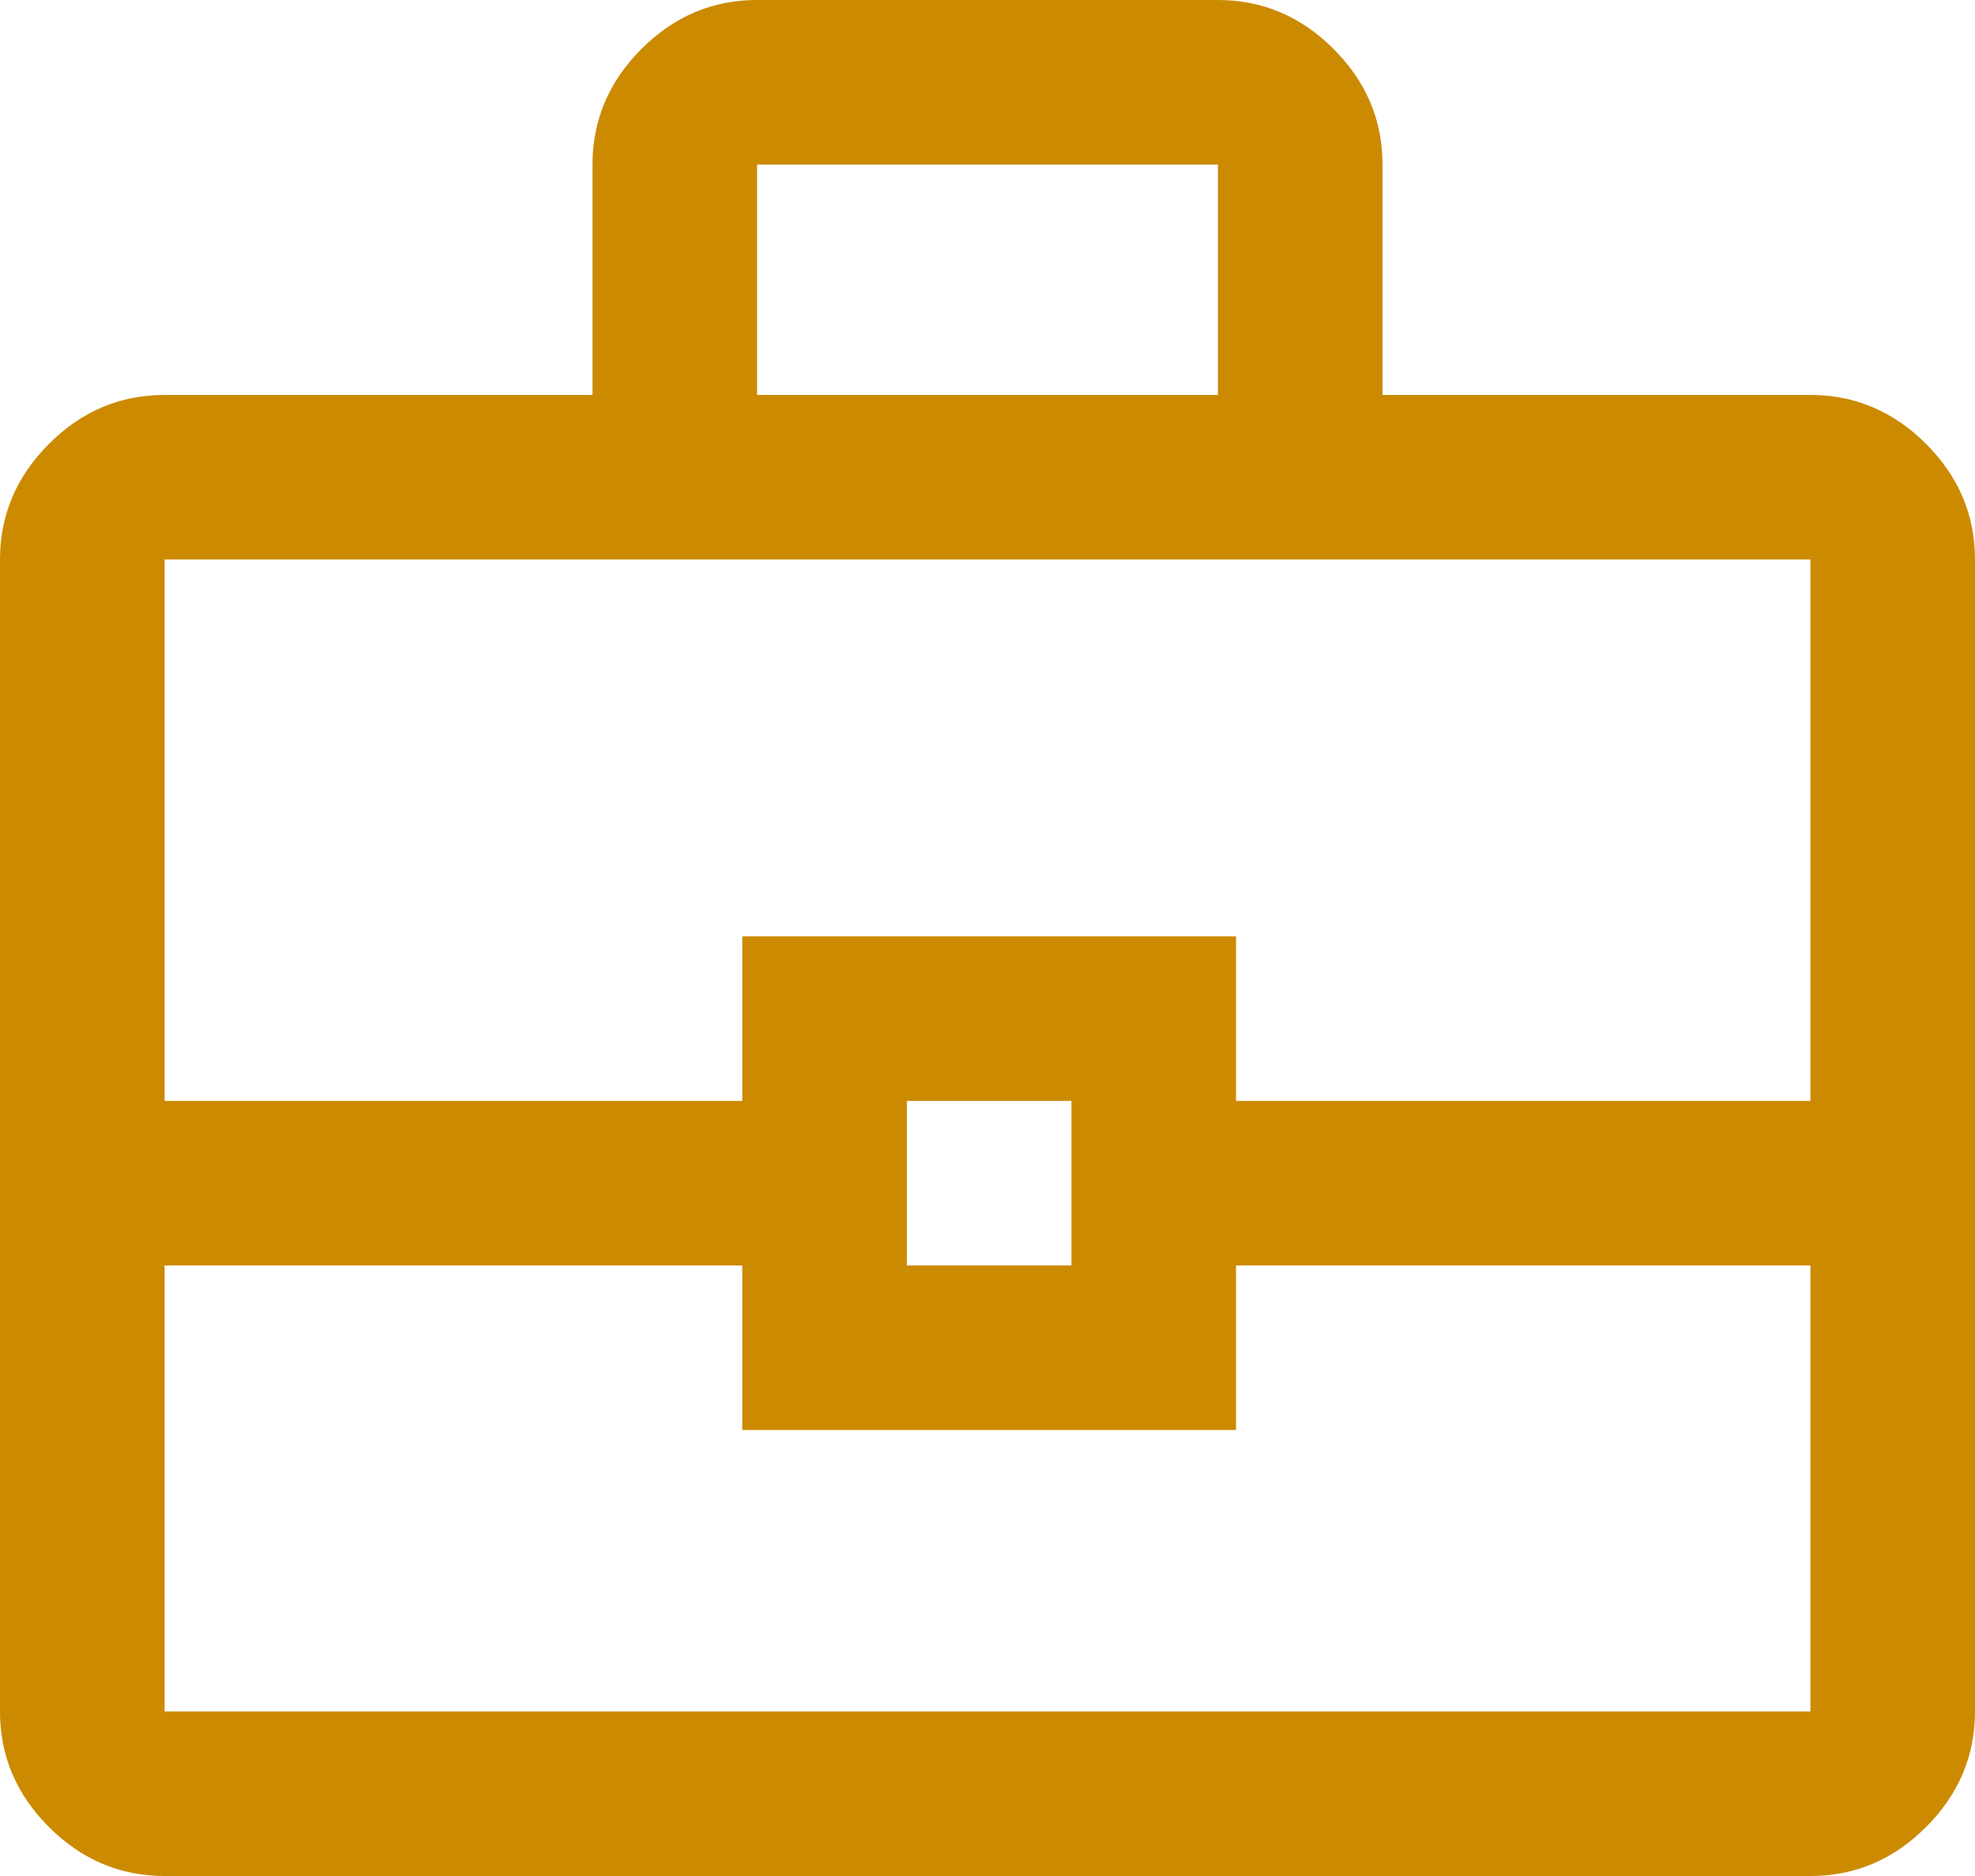 <?xml version="1.0" encoding="UTF-8"?> <svg xmlns="http://www.w3.org/2000/svg" width="800" height="760" viewBox="0 0 800 760"><path id="business_center_40dp_CC8A00_FILL0_wght400_GRAD0_opsz40" d="M146.67-120q-27,0-46.84-19.83T80-186.67V-653.33q0-27,19.83-46.84T146.67-720H320v-93.33q0-27,19.83-46.84T386.67-880H573.33q27,0,46.84,19.83T640-813.33V-720H813.33q27,0,46.84,19.83T880-653.33v466.66q0,27-19.83,46.84T813.33-120Zm240-600H573.33v-93.33H386.67V-720ZM813.33-367.33H580.67v66.66h-200v-66.66h-234v180.66H813.33Zm-366,0H514V-434H447.33v66.67ZM146.67-434h234v-66.67h200V-434H813.33V-653.33H146.67ZM480-400.67Z" transform="translate(-80 880)" fill="#cc8a00"></path></svg> 